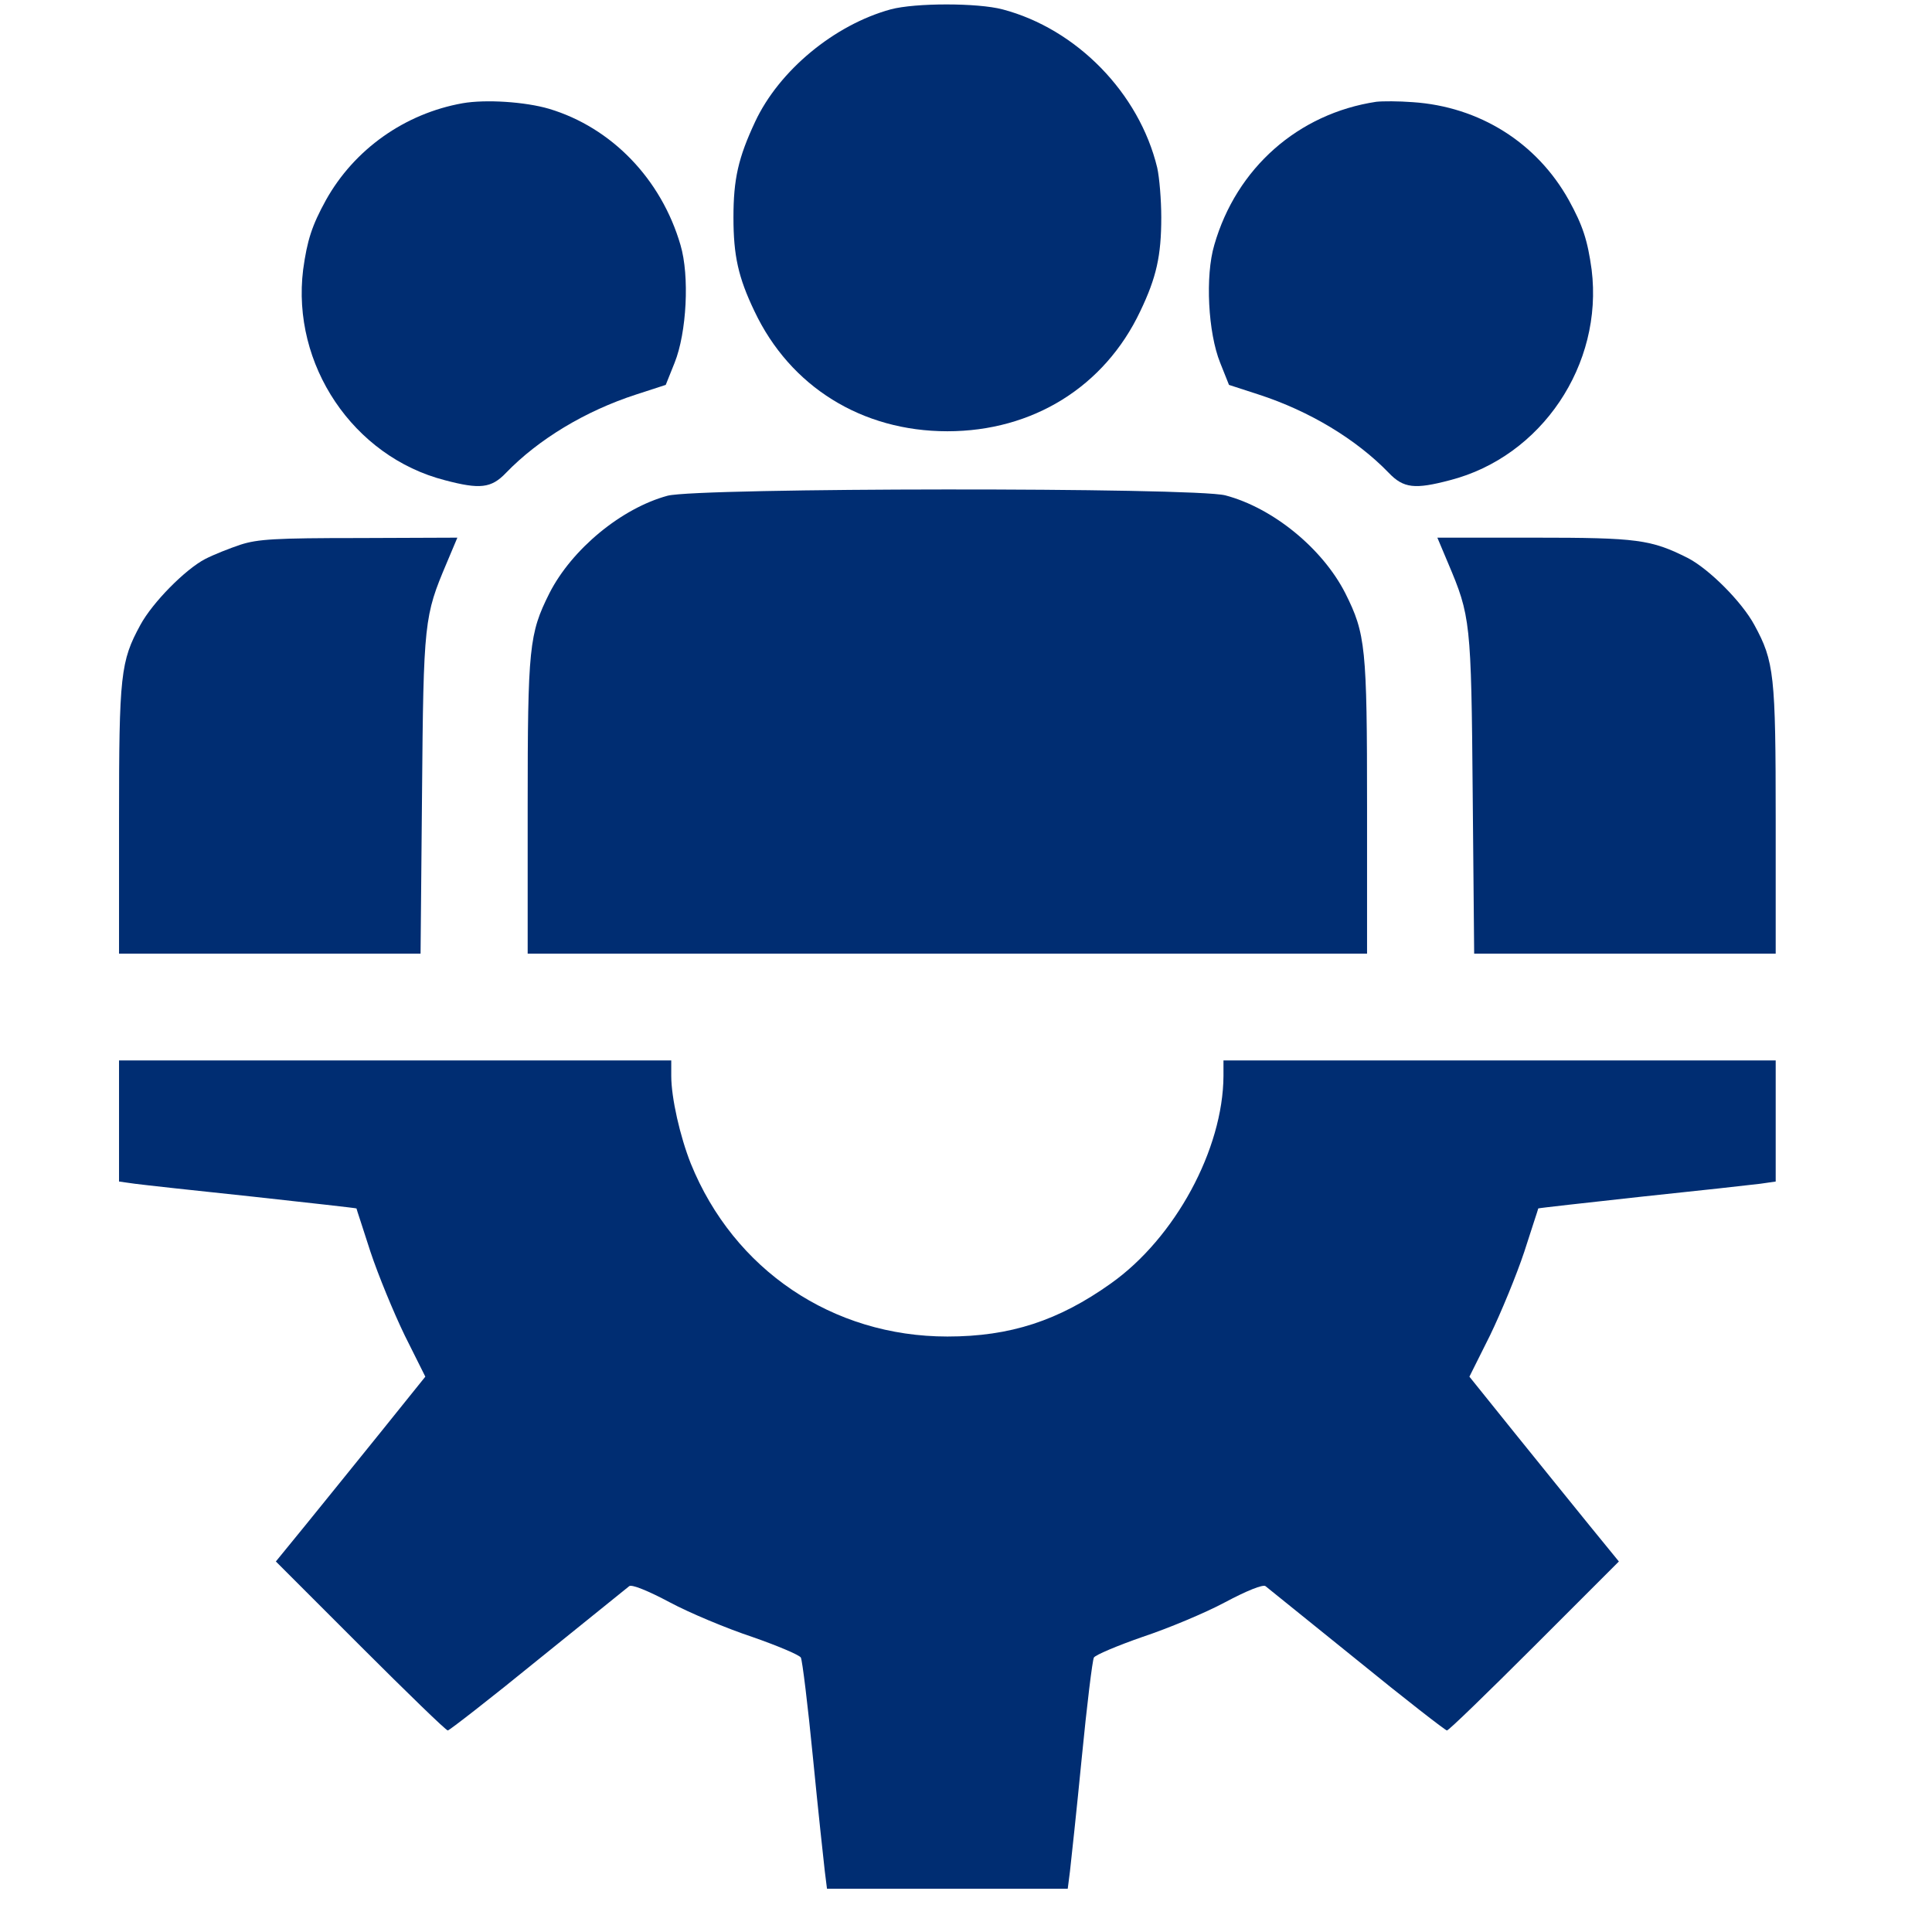 <svg width="41" height="41" viewBox="0 0 41 41" fill="none" xmlns="http://www.w3.org/2000/svg">
<g clip-path="url(#clip0_194_726)">
<path d="M18.901 0.199C17.706 0.527 16.534 1.496 16.026 2.582C15.667 3.348 15.565 3.801 15.565 4.613C15.565 5.426 15.667 5.887 16.011 6.605C16.769 8.207 18.292 9.152 20.105 9.152C21.917 9.152 23.44 8.207 24.198 6.605C24.542 5.887 24.644 5.426 24.644 4.613C24.644 4.246 24.605 3.77 24.558 3.559C24.175 1.973 22.847 0.613 21.276 0.199C20.745 0.059 19.425 0.059 18.901 0.199Z" fill="#002D72"/>
<path d="M9.816 2.191C8.589 2.41 7.519 3.168 6.917 4.246C6.62 4.785 6.519 5.098 6.433 5.723C6.183 7.738 7.495 9.691 9.441 10.191C10.183 10.387 10.425 10.363 10.738 10.035C11.425 9.324 12.417 8.723 13.503 8.371L14.128 8.168L14.316 7.699C14.573 7.059 14.636 5.855 14.441 5.199C14.034 3.801 12.98 2.707 11.652 2.309C11.144 2.16 10.308 2.105 9.816 2.191Z" fill="#002D72"/>
<path d="M29.206 2.16C27.55 2.41 26.238 3.566 25.769 5.199C25.574 5.855 25.636 7.059 25.894 7.699L26.081 8.168L26.706 8.371C27.792 8.723 28.785 9.324 29.472 10.035C29.785 10.363 30.027 10.387 30.769 10.191C32.714 9.691 34.027 7.738 33.777 5.723C33.691 5.098 33.589 4.785 33.292 4.246C32.613 3.027 31.394 2.262 29.98 2.168C29.683 2.145 29.339 2.145 29.206 2.16Z" fill="#002D72"/>
<path d="M14.167 10.52C13.19 10.785 12.136 11.652 11.659 12.59C11.229 13.449 11.198 13.73 11.198 17.129V20.238H20.105H29.011V17.129C29.011 13.73 28.98 13.449 28.55 12.59C28.065 11.637 27.011 10.777 26.003 10.512C25.331 10.34 14.823 10.348 14.167 10.52Z" fill="#002D72"/>
<path d="M5.104 11.559C4.87 11.637 4.534 11.77 4.354 11.863C3.933 12.082 3.237 12.785 2.979 13.262C2.558 14.035 2.526 14.316 2.526 17.402V20.238H5.722H8.925L8.956 16.855C8.987 13.176 9.003 13.074 9.479 11.949L9.706 11.41L7.62 11.418C5.839 11.418 5.472 11.441 5.104 11.559Z" fill="#002D72"/>
<path d="M30.73 11.949C31.206 13.074 31.222 13.176 31.253 16.855L31.284 20.238H34.487H37.683V17.402C37.683 14.316 37.651 14.035 37.23 13.262C36.964 12.77 36.269 12.074 35.815 11.84C35.034 11.449 34.753 11.41 32.558 11.41H30.503L30.73 11.949Z" fill="#002D72"/>
<path d="M2.526 23.785V25.074L2.862 25.121C3.042 25.145 4.175 25.27 5.37 25.395C6.573 25.527 7.558 25.637 7.565 25.645C7.565 25.66 7.706 26.074 7.862 26.566C8.026 27.059 8.354 27.855 8.589 28.34L9.026 29.215L8.065 30.41C7.534 31.066 6.823 31.949 6.479 32.371L5.854 33.137L7.651 34.934C8.636 35.918 9.464 36.723 9.503 36.723C9.534 36.723 10.401 36.051 11.417 35.223C12.433 34.402 13.308 33.699 13.354 33.66C13.409 33.621 13.745 33.754 14.214 34.004C14.636 34.23 15.425 34.559 15.964 34.738C16.503 34.926 16.964 35.121 16.995 35.176C17.026 35.23 17.144 36.191 17.253 37.309C17.362 38.426 17.48 39.504 17.503 39.707L17.55 40.082H20.105H22.659L22.706 39.715C22.73 39.504 22.847 38.426 22.956 37.309C23.065 36.191 23.183 35.23 23.214 35.176C23.245 35.121 23.706 34.926 24.245 34.738C24.784 34.559 25.573 34.23 25.995 34.004C26.464 33.754 26.8 33.621 26.855 33.66C26.901 33.699 27.776 34.402 28.792 35.223C29.808 36.051 30.675 36.723 30.706 36.723C30.745 36.723 31.573 35.918 32.558 34.934L34.355 33.137L33.73 32.371C33.386 31.949 32.675 31.066 32.144 30.41L31.183 29.215L31.62 28.34C31.855 27.855 32.183 27.059 32.347 26.566C32.503 26.074 32.644 25.66 32.644 25.645C32.651 25.637 33.636 25.527 34.839 25.395C36.034 25.27 37.167 25.145 37.355 25.121L37.683 25.074V23.785V22.504H31.823H25.964V22.832C25.956 24.387 24.94 26.27 23.573 27.238C22.464 28.027 21.44 28.363 20.105 28.363C17.667 28.363 15.573 26.949 14.659 24.691C14.433 24.121 14.245 23.301 14.245 22.832V22.504H8.386H2.526V23.785Z" fill="#002D72"/>
</g>
<defs>
<clipPath id="clip0_194_726">
<rect width="40" height="40" fill="white" transform="translate(0.104 0.082)"/>
</clipPath>
</defs>
</svg>
